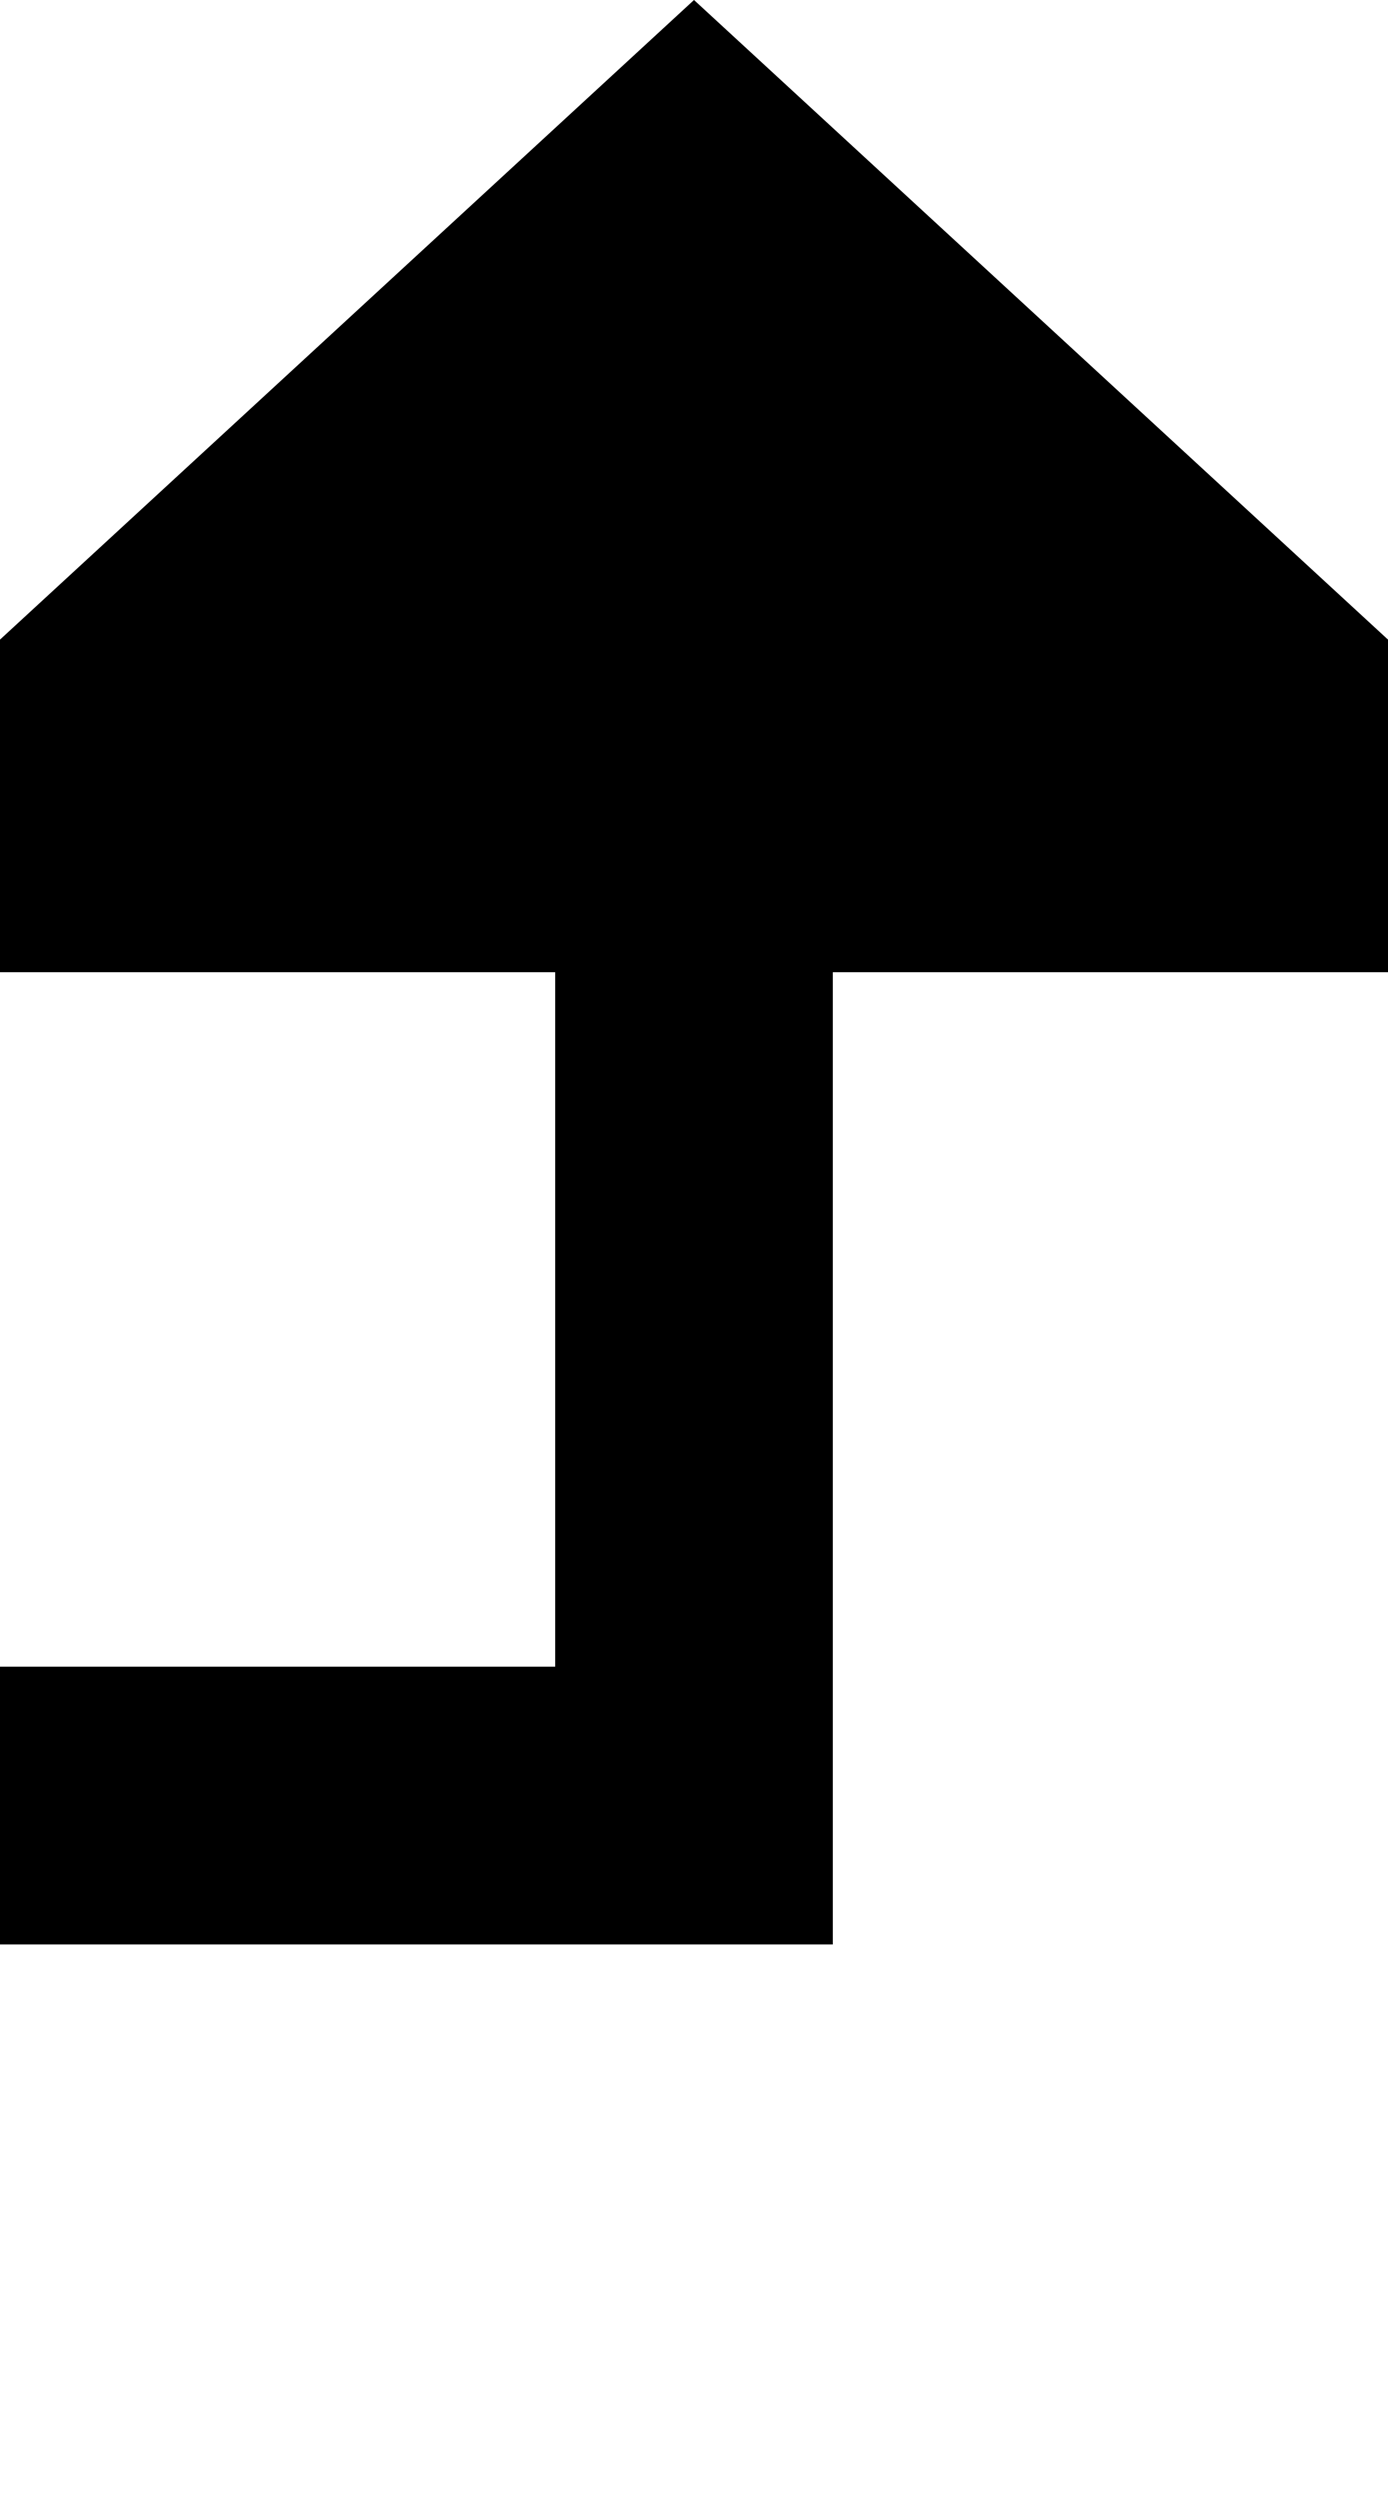 ﻿<?xml version="1.0" encoding="utf-8"?>
<svg version="1.1" xmlns:xlink="http://www.w3.org/1999/xlink" width="10px" height="18px" preserveAspectRatio="xMidYMin meet" viewBox="714 567  8 18" xmlns="http://www.w3.org/2000/svg">
  <path d="M 519 411  L 519 580  L 718 580  L 718 573  " stroke-width="2" stroke="#000000" fill="none" />
  <path d="M 725.6 574  L 718 567  L 710.4 574  L 725.6 574  Z " fill-rule="nonzero" fill="#000000" stroke="none" />
</svg>
